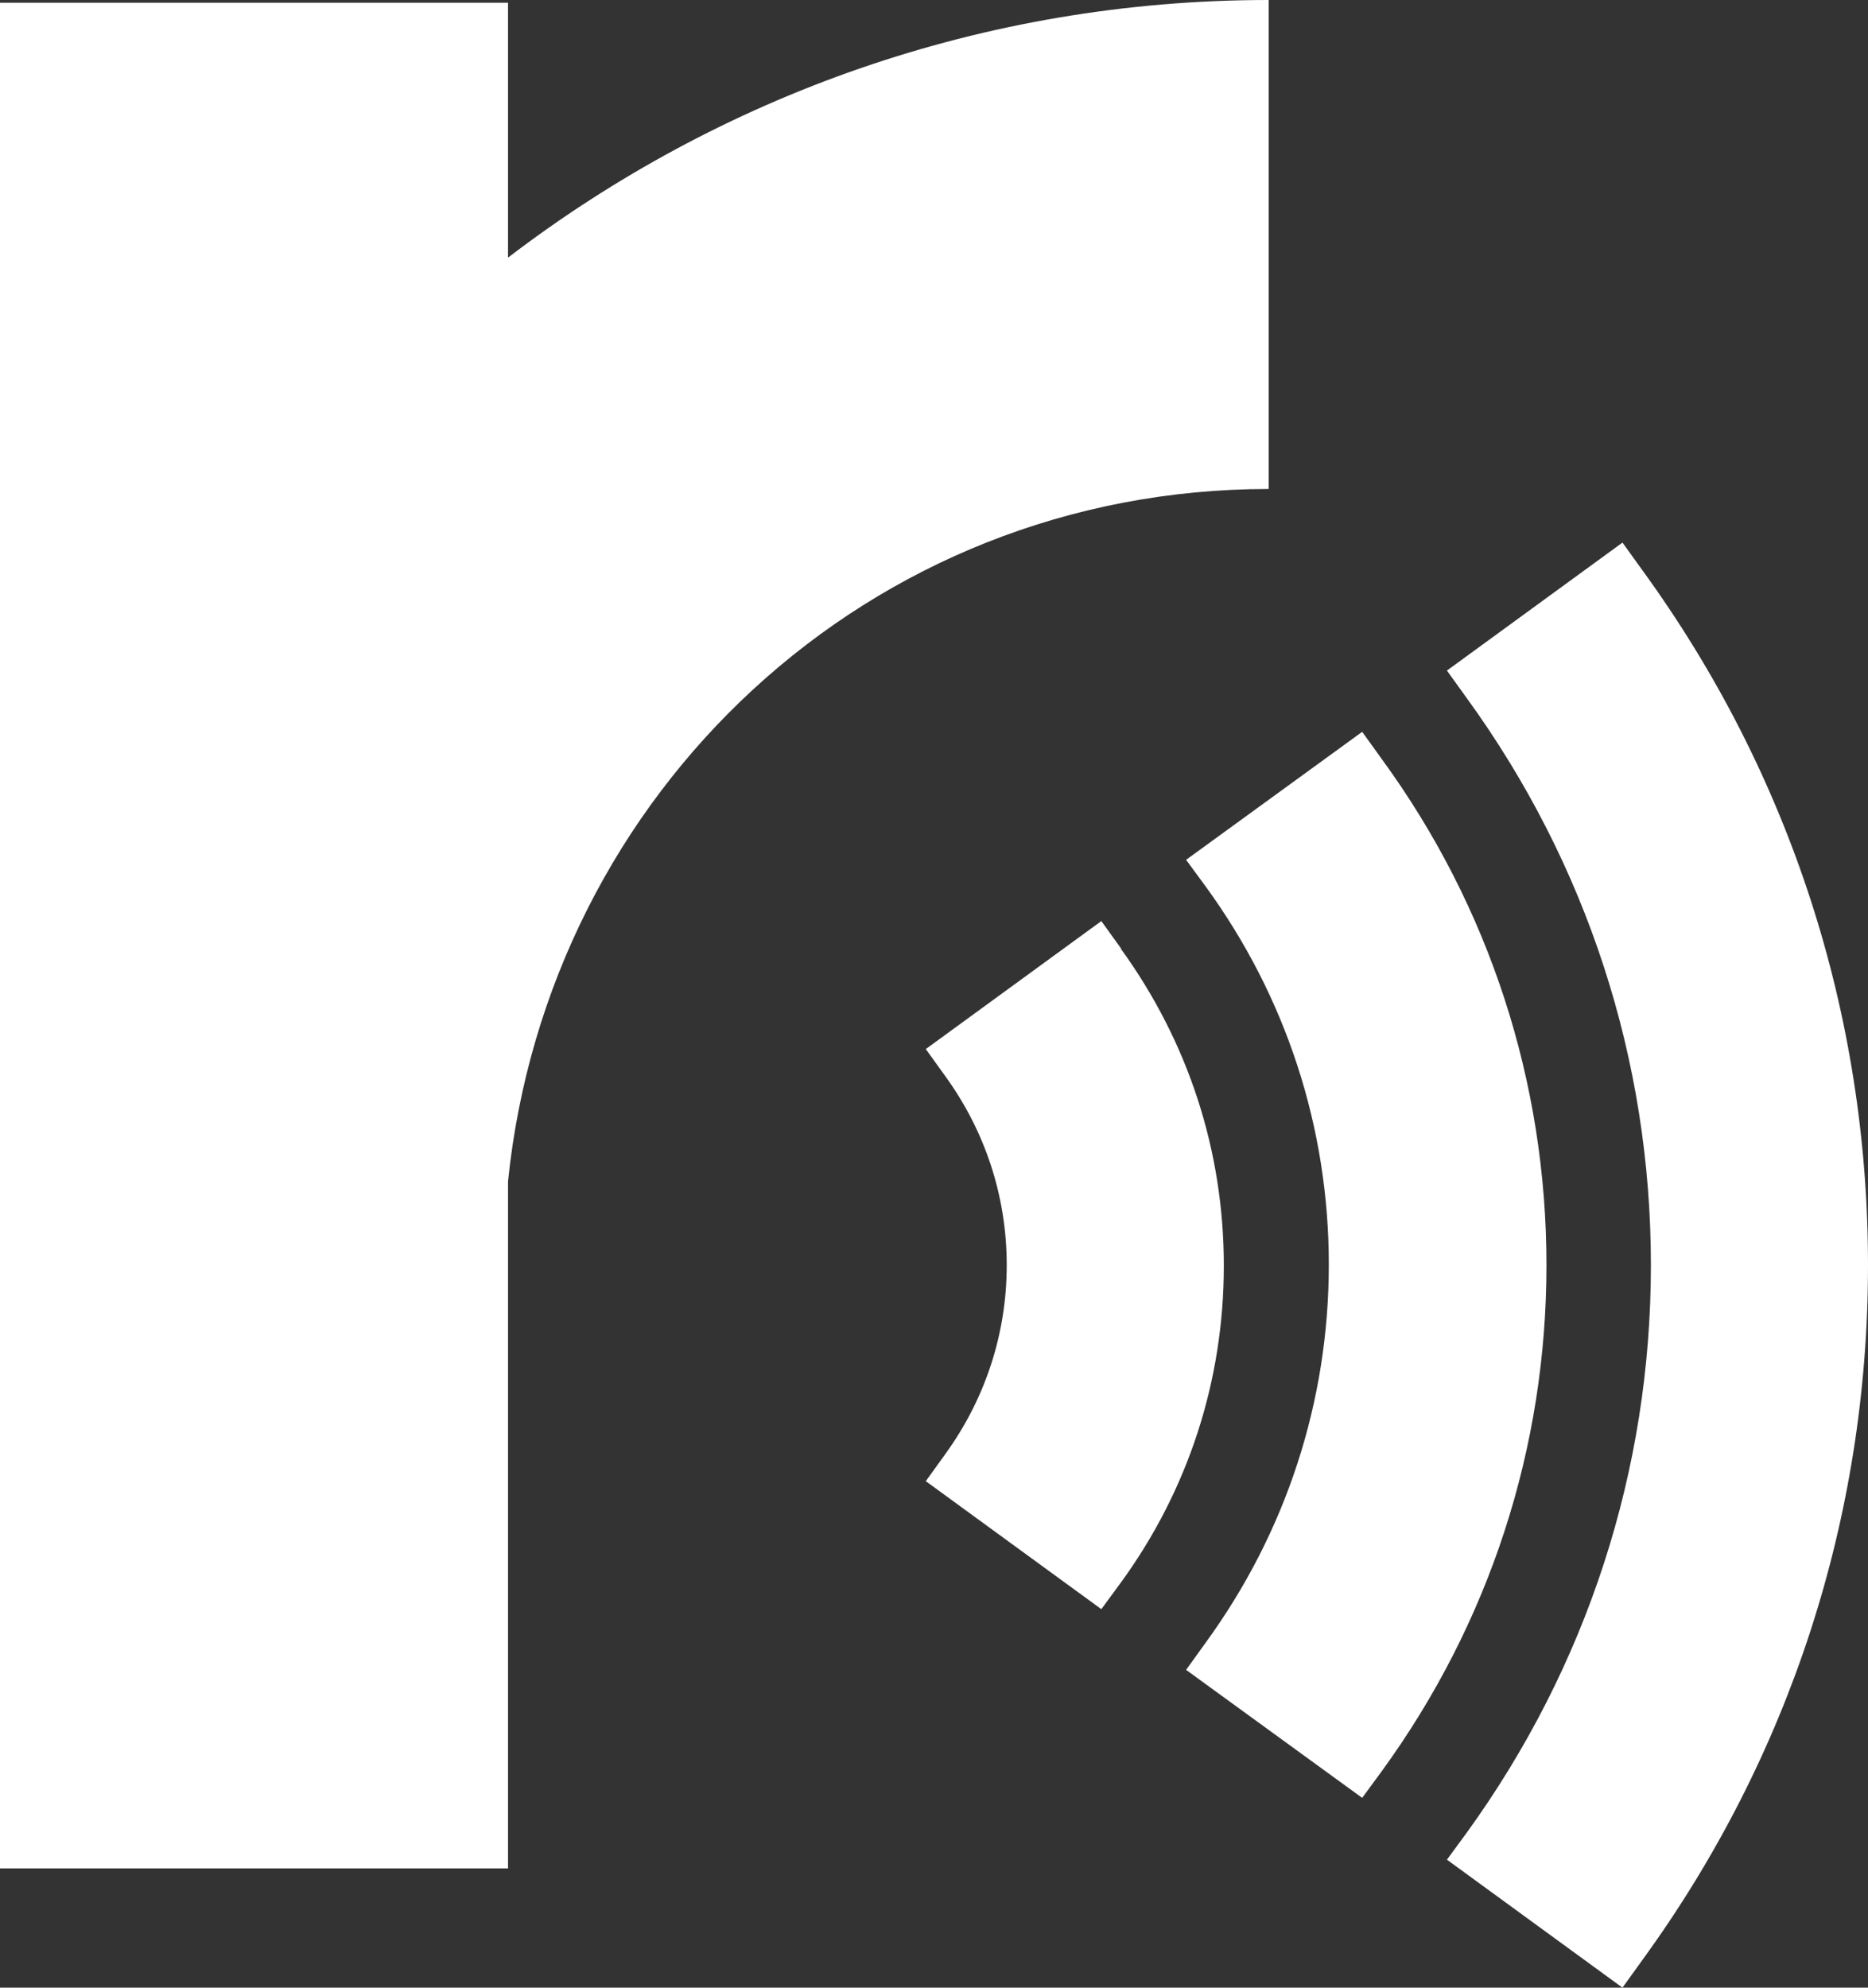 <?xml version="1.0" encoding="UTF-8"?><svg id="a" xmlns="http://www.w3.org/2000/svg" viewBox="0 0 34.16 36.34"><rect x="0" y="0" width="34.16" height="36.34" fill="#333333" stroke="none"/><defs><style>.d{fill:#fff;}</style></defs><path id="b" class="d" d="M9.29,4.71V.05H0V34.16H9.29v-12.56c.73-7.12,6.6-12.66,13.91-12.66V0c-5.23,0-10.05,1.76-13.91,4.71Z"/><g id="c"><path class="d" d="M30.03,10.42l-.36-.5-3.21,2.34,.36,.5c2.2,3.03,3.37,6.62,3.37,10.37s-1.17,7.34-3.37,10.38l-.36,.49,3.21,2.34,.36-.5c2.7-3.71,4.13-8.11,4.13-12.71s-1.43-9-4.13-12.71Z"/><path class="d" d="M25.27,13.88l-.36-.5-3.22,2.34,.36,.49c1.47,2.02,2.25,4.41,2.25,6.91s-.78,4.89-2.25,6.91l-.36,.5,3.22,2.34,.36-.49c1.97-2.71,3.01-5.91,3.01-9.25s-1.04-6.55-3.01-9.25Z"/><path class="d" d="M20.5,17.34l-.36-.5-3.21,2.34,.36,.5c.73,1.01,1.12,2.2,1.12,3.45s-.39,2.44-1.12,3.45l-.36,.5,3.21,2.34,.36-.49c1.23-1.69,1.88-3.69,1.88-5.79s-.65-4.09-1.88-5.79Z"/></g></svg>